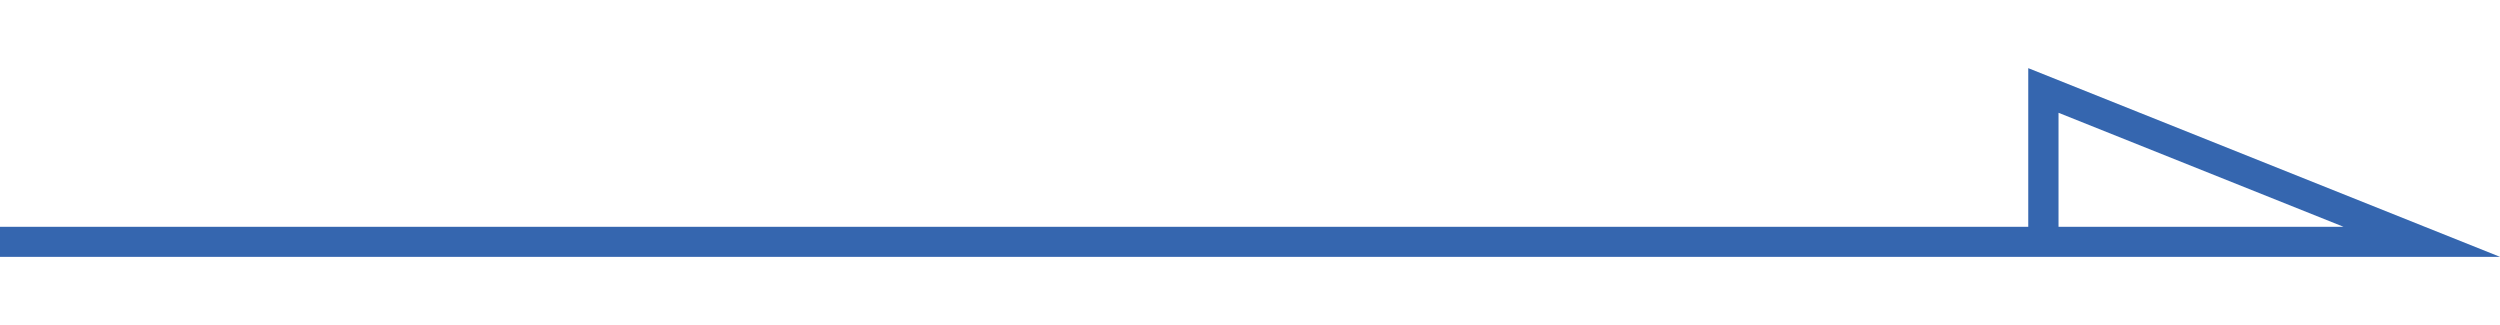 <svg xmlns="http://www.w3.org/2000/svg" viewBox="0 0 99.1 7.48" width="100" height="13"><title>link-arrow</title><path d="M99.1,7.48H0V6.29H80.4V0ZM81.6,6.29H92.9L81.6,1.77Z" style="fill:#3566af"/></svg>